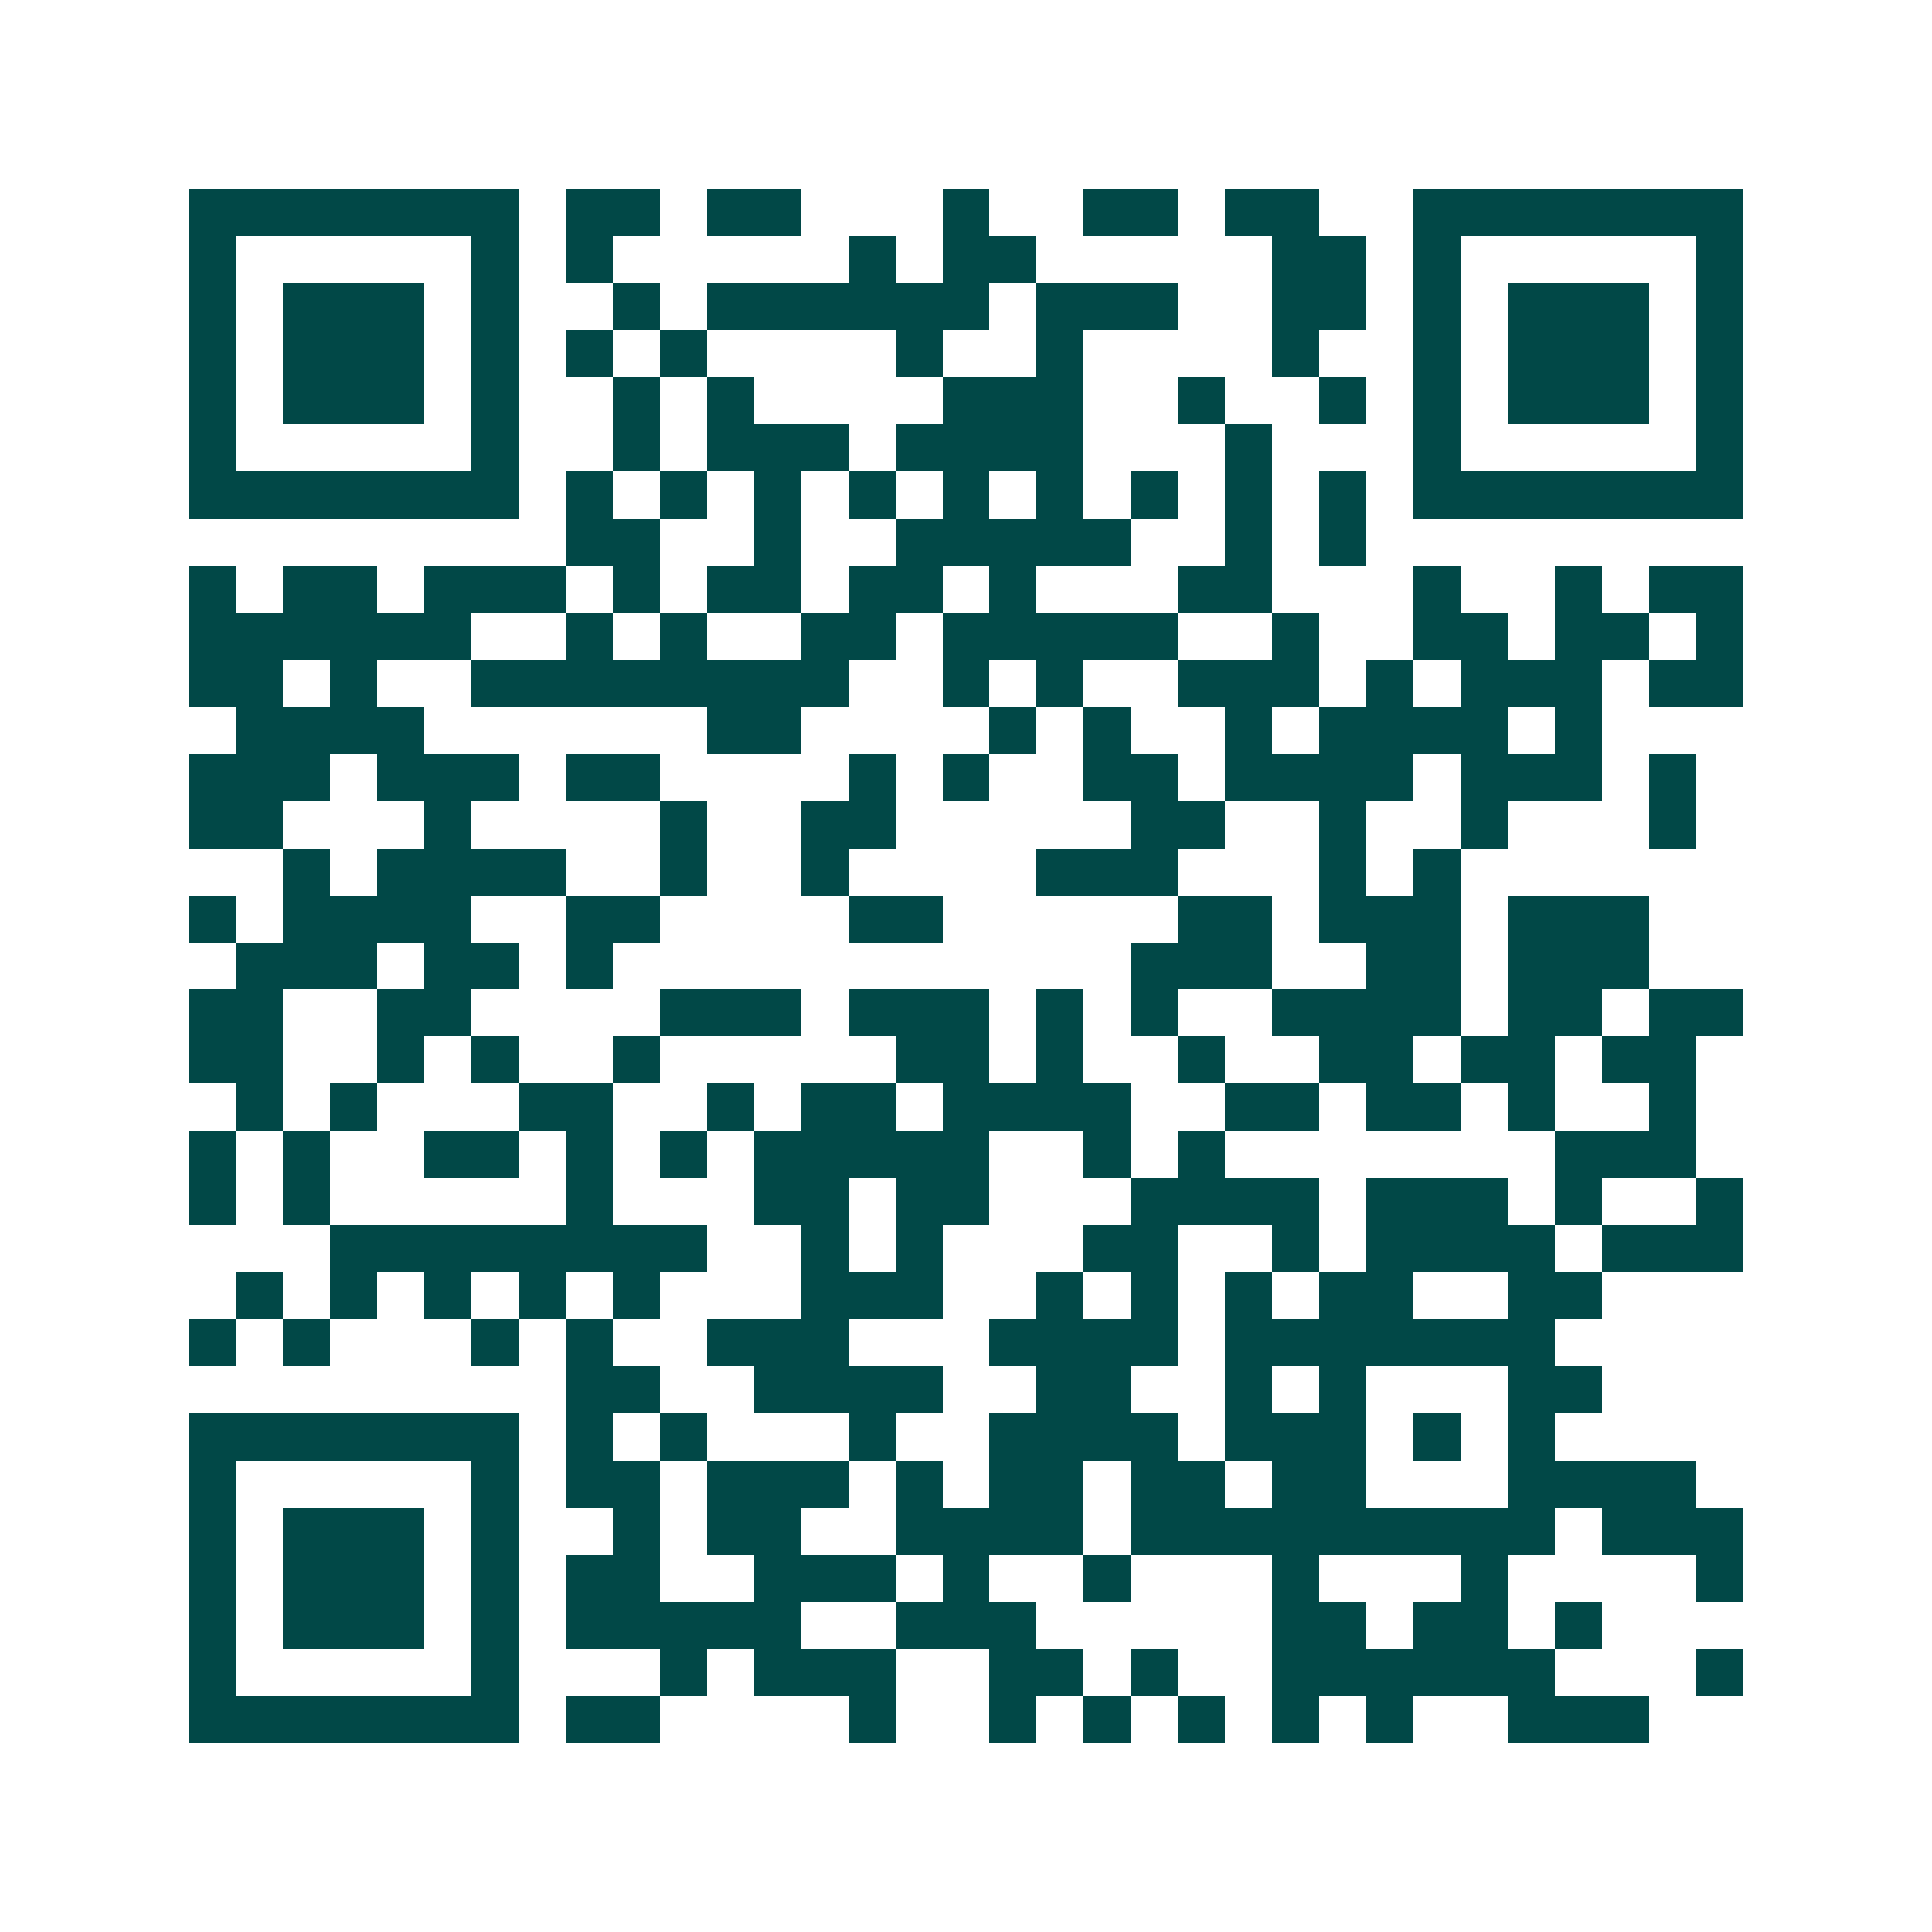 <svg xmlns="http://www.w3.org/2000/svg" width="200" height="200" viewBox="0 0 41 41" shape-rendering="crispEdges"><path fill="#ffffff" d="M0 0h41v41H0z"/><path stroke="#014847" d="M4 4.5h7m1 0h2m1 0h2m3 0h1m2 0h2m1 0h2m2 0h7M4 5.5h1m5 0h1m1 0h1m5 0h1m1 0h2m5 0h2m1 0h1m5 0h1M4 6.5h1m1 0h3m1 0h1m2 0h1m1 0h6m1 0h3m2 0h2m1 0h1m1 0h3m1 0h1M4 7.5h1m1 0h3m1 0h1m1 0h1m1 0h1m4 0h1m2 0h1m4 0h1m2 0h1m1 0h3m1 0h1M4 8.5h1m1 0h3m1 0h1m2 0h1m1 0h1m4 0h3m2 0h1m2 0h1m1 0h1m1 0h3m1 0h1M4 9.5h1m5 0h1m2 0h1m1 0h3m1 0h4m3 0h1m3 0h1m5 0h1M4 10.5h7m1 0h1m1 0h1m1 0h1m1 0h1m1 0h1m1 0h1m1 0h1m1 0h1m1 0h1m1 0h7M12 11.5h2m2 0h1m2 0h5m2 0h1m1 0h1M4 12.5h1m1 0h2m1 0h3m1 0h1m1 0h2m1 0h2m1 0h1m3 0h2m3 0h1m2 0h1m1 0h2M4 13.5h6m2 0h1m1 0h1m2 0h2m1 0h5m2 0h1m2 0h2m1 0h2m1 0h1M4 14.5h2m1 0h1m2 0h8m2 0h1m1 0h1m2 0h3m1 0h1m1 0h3m1 0h2M5 15.5h4m6 0h2m4 0h1m1 0h1m2 0h1m1 0h4m1 0h1M4 16.5h3m1 0h3m1 0h2m4 0h1m1 0h1m2 0h2m1 0h4m1 0h3m1 0h1M4 17.5h2m3 0h1m4 0h1m2 0h2m5 0h2m2 0h1m2 0h1m3 0h1M6 18.5h1m1 0h4m2 0h1m2 0h1m4 0h3m3 0h1m1 0h1M4 19.5h1m1 0h4m2 0h2m4 0h2m5 0h2m1 0h3m1 0h3M5 20.5h3m1 0h2m1 0h1m11 0h3m2 0h2m1 0h3M4 21.5h2m2 0h2m4 0h3m1 0h3m1 0h1m1 0h1m2 0h4m1 0h2m1 0h2M4 22.5h2m2 0h1m1 0h1m2 0h1m5 0h2m1 0h1m2 0h1m2 0h2m1 0h2m1 0h2M5 23.5h1m1 0h1m3 0h2m2 0h1m1 0h2m1 0h4m2 0h2m1 0h2m1 0h1m2 0h1M4 24.5h1m1 0h1m2 0h2m1 0h1m1 0h1m1 0h5m2 0h1m1 0h1m7 0h3M4 25.5h1m1 0h1m5 0h1m3 0h2m1 0h2m3 0h4m1 0h3m1 0h1m2 0h1M7 26.5h8m2 0h1m1 0h1m3 0h2m2 0h1m1 0h4m1 0h3M5 27.5h1m1 0h1m1 0h1m1 0h1m1 0h1m3 0h3m2 0h1m1 0h1m1 0h1m1 0h2m2 0h2M4 28.5h1m1 0h1m3 0h1m1 0h1m2 0h3m3 0h4m1 0h7M12 29.5h2m2 0h4m2 0h2m2 0h1m1 0h1m3 0h2M4 30.5h7m1 0h1m1 0h1m3 0h1m2 0h4m1 0h3m1 0h1m1 0h1M4 31.5h1m5 0h1m1 0h2m1 0h3m1 0h1m1 0h2m1 0h2m1 0h2m3 0h4M4 32.5h1m1 0h3m1 0h1m2 0h1m1 0h2m2 0h4m1 0h9m1 0h3M4 33.5h1m1 0h3m1 0h1m1 0h2m2 0h3m1 0h1m2 0h1m3 0h1m3 0h1m4 0h1M4 34.5h1m1 0h3m1 0h1m1 0h5m2 0h3m5 0h2m1 0h2m1 0h1M4 35.5h1m5 0h1m3 0h1m1 0h3m2 0h2m1 0h1m2 0h6m3 0h1M4 36.5h7m1 0h2m4 0h1m2 0h1m1 0h1m1 0h1m1 0h1m1 0h1m2 0h3"/></svg>
